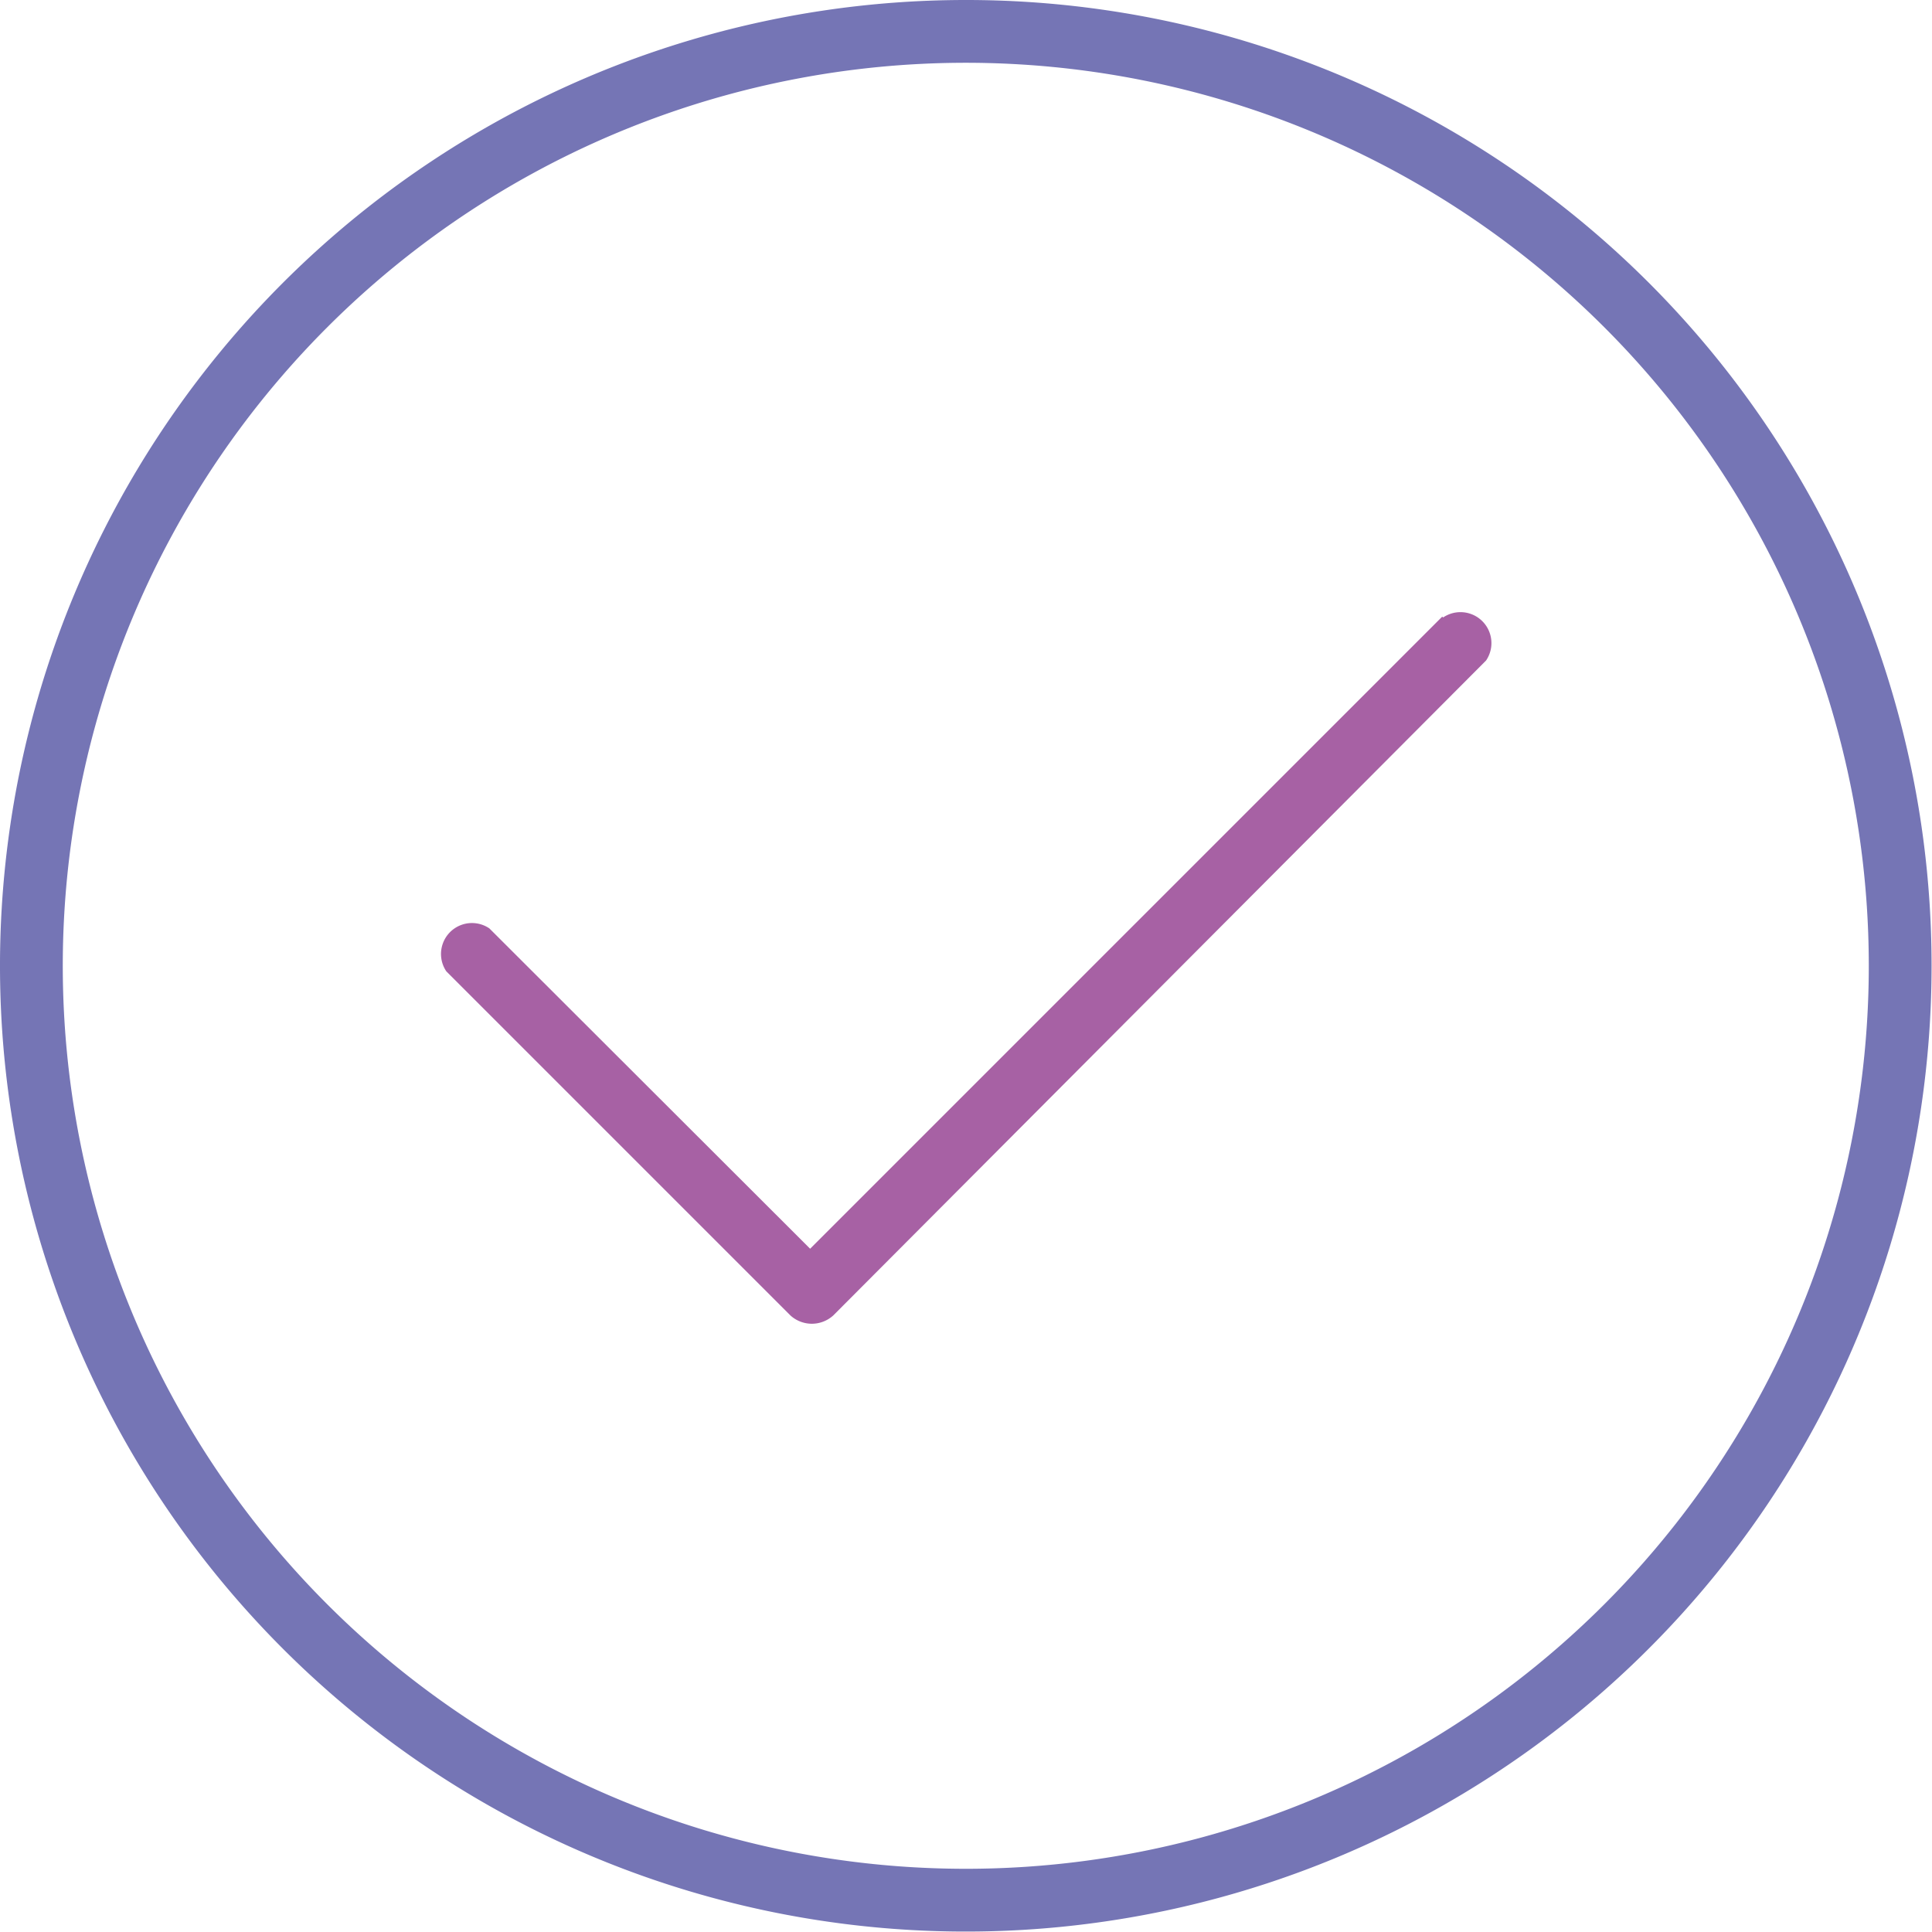 <?xml version="1.0" encoding="UTF-8"?> <svg xmlns="http://www.w3.org/2000/svg" viewBox="0 0 44.93 44.93"><defs><style>.cls-1{fill:#7575b5;}.cls-2{fill:#a761a4;}</style></defs><title>valide</title><g id="Calque_7" data-name="Calque 7"><path class="cls-1" d="M32.4,9.54A22.46,22.46,0,1,0,54.86,32,22.45,22.45,0,0,0,32.4,9.54ZM32.4,53a21,21,0,1,1,21-21A21,21,0,0,1,32.4,53Z" transform="translate(-9.94 -9.54)"></path><path class="cls-2" d="M43.48,23.88l-14.7,14.7-7.46-7.45a.72.72,0,0,0-1,1l8,8a.74.74,0,0,0,1,0L44.5,24.9a.72.72,0,0,0-1-1Z" transform="translate(-9.94 -9.54)"></path></g></svg> 